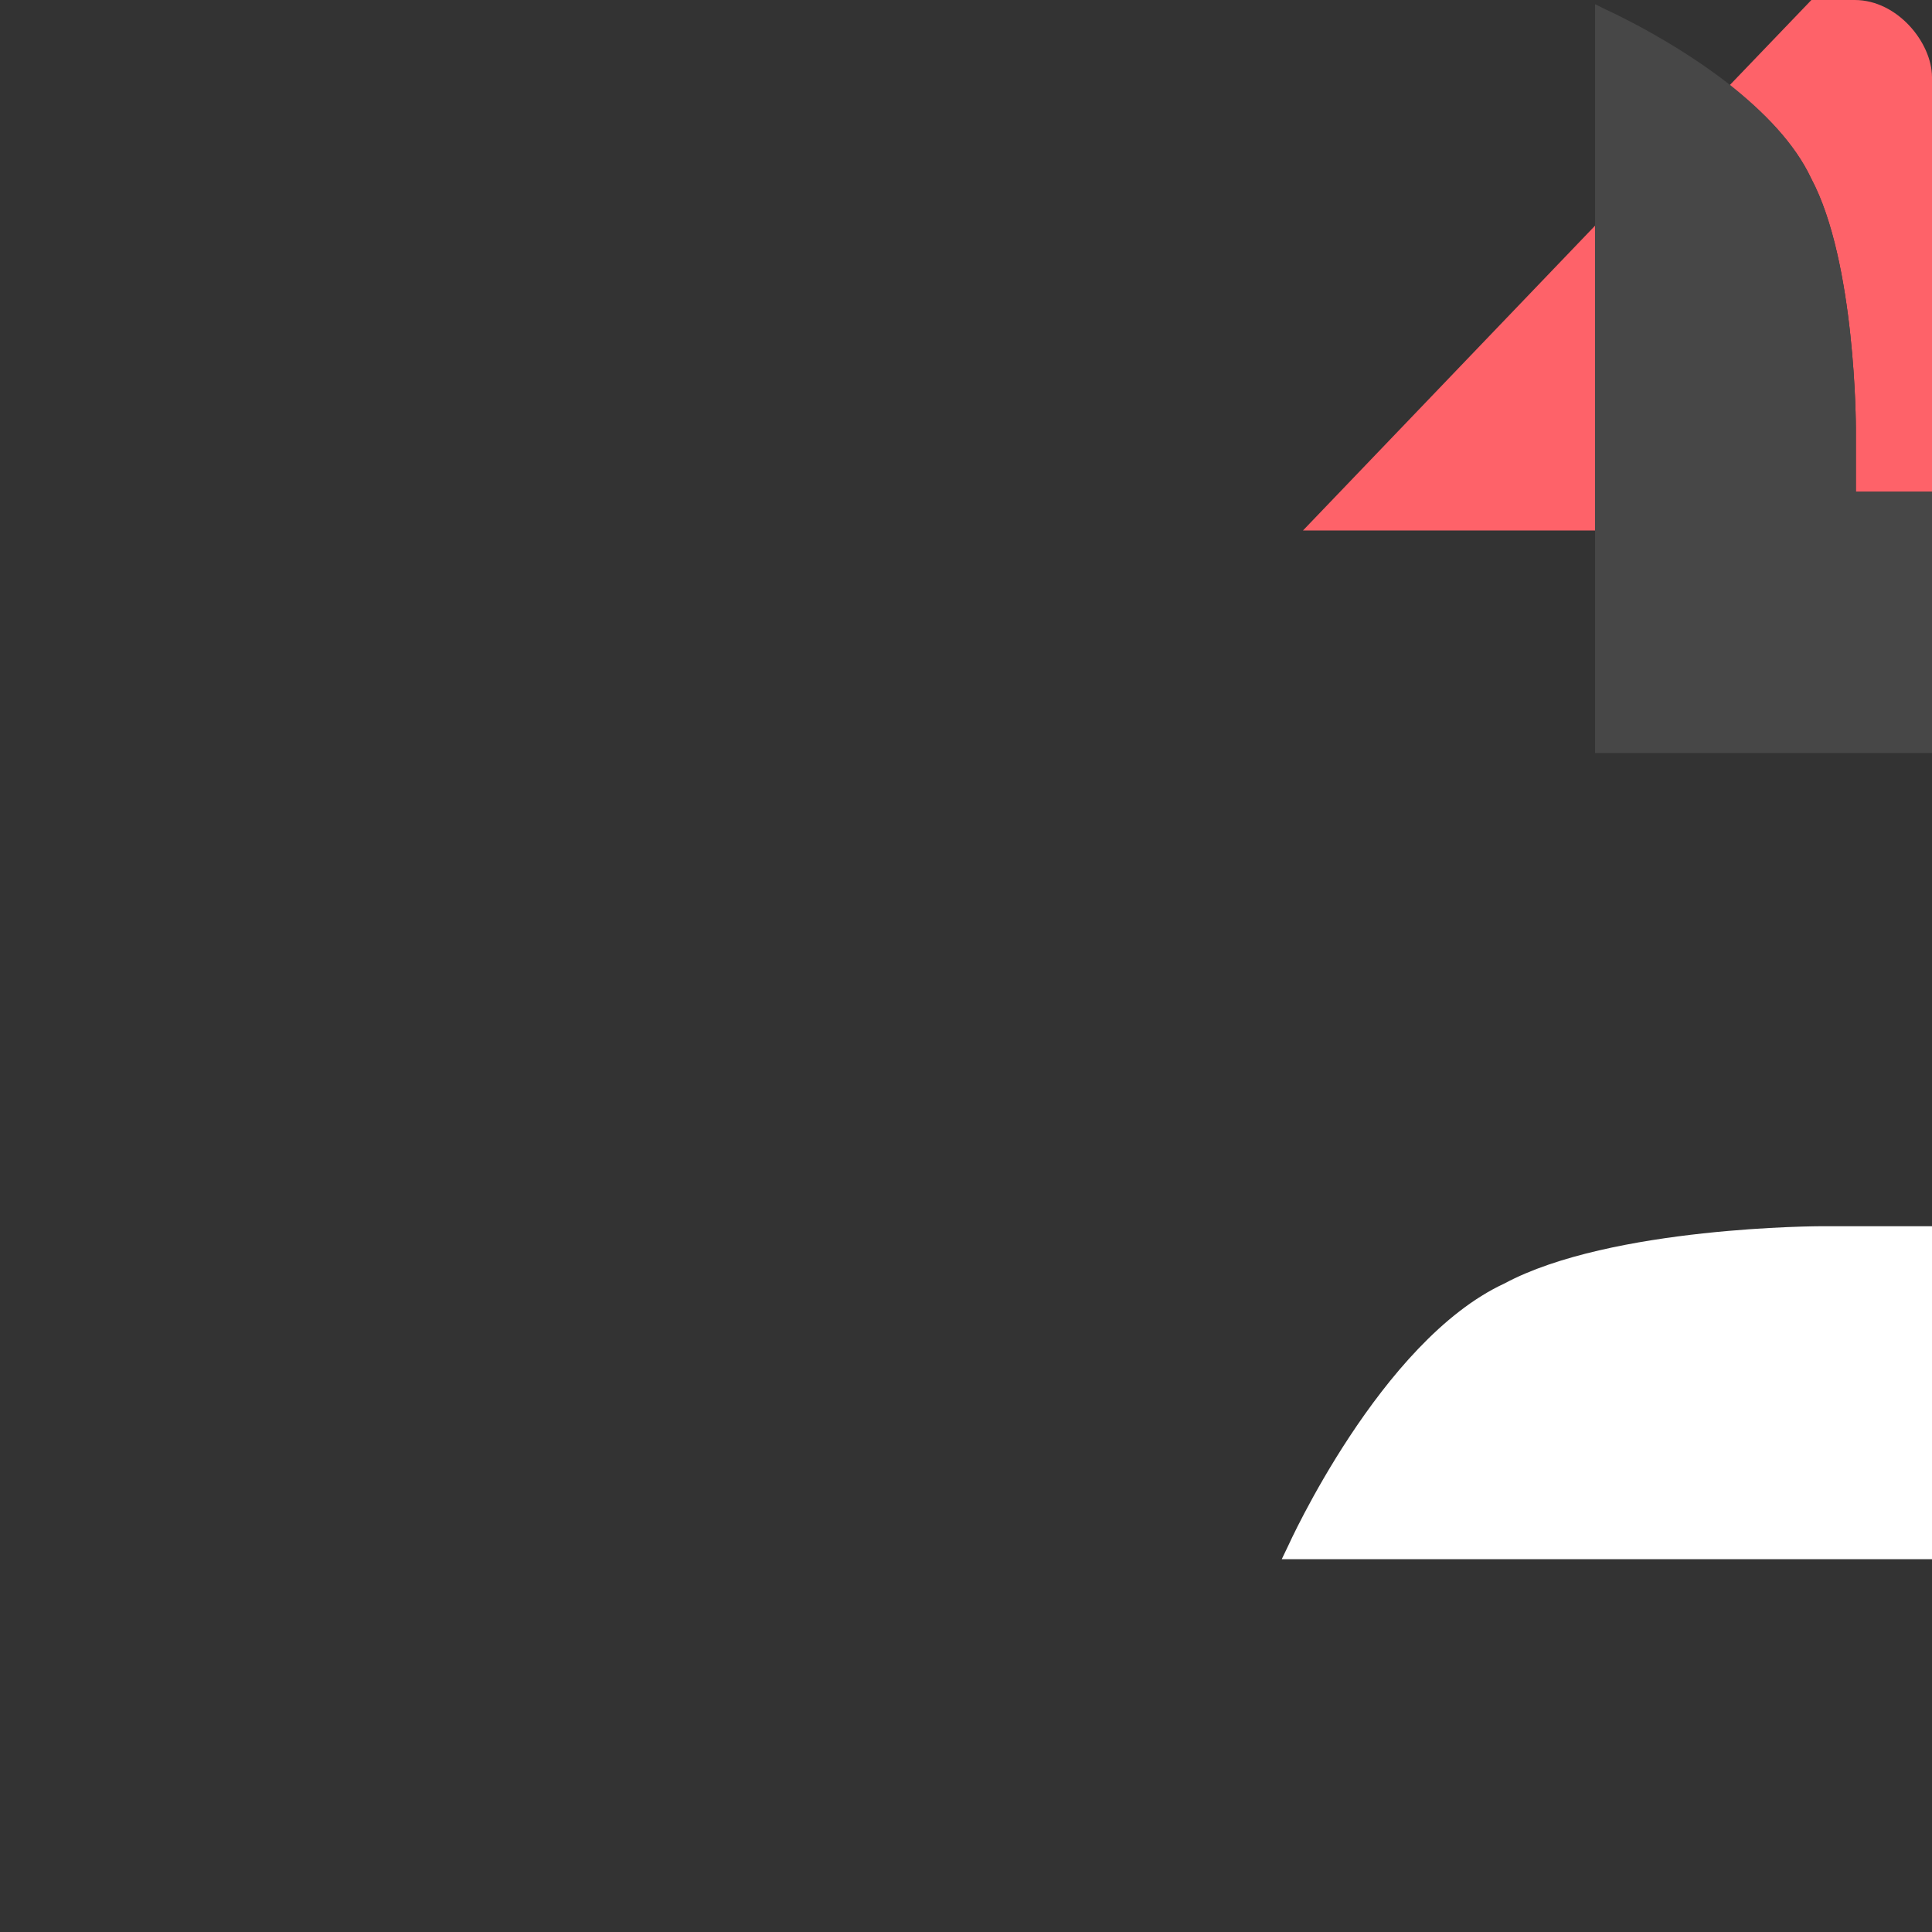 <?xml version="1.0" encoding="UTF-8"?> <svg xmlns="http://www.w3.org/2000/svg" width="250" height="250" viewBox="0 0 250 250" fill="none"><rect x="0" y="0" width="250" height="250" fill="#333333" stroke="none"/><g clip-path="url(#clip0_819_2090)"><path d="M168.605 68.644H206.403V29.198L168.605 68.644Z" fill="#FE6269"></path><path d="M234.374 23.15C240.147 33.939 240.147 55.312 240.147 55.312L240.147 63.627L270.66 63.627V-37.807L223.791 11.055C228.189 14.422 232.244 18.546 234.374 23.15Z" fill="#FE6269"></path><path d="M240.147 55.243C240.147 55.243 240.147 33.939 234.374 23.081C232.244 18.546 228.189 14.422 223.86 10.986C216.232 5.007 207.779 1.228 207.779 1.228L206.404 0.54V29.129V68.576L206.404 97.439L270.66 97.439V63.627H240.147V55.243Z" fill="#474747"></path><path d="M235.748 158.671C235.748 158.671 208.465 158.671 194.652 166.093C178.64 173.515 166.682 200.042 166.682 200.042L165.857 201.76H265.505H270.659V158.671H265.505L235.748 158.671Z" fill="white"></path></g><defs><clipPath id="clip0_819_2090"><rect width="250" height="250" rx="10" fill="white"></rect></clipPath></defs></svg> 